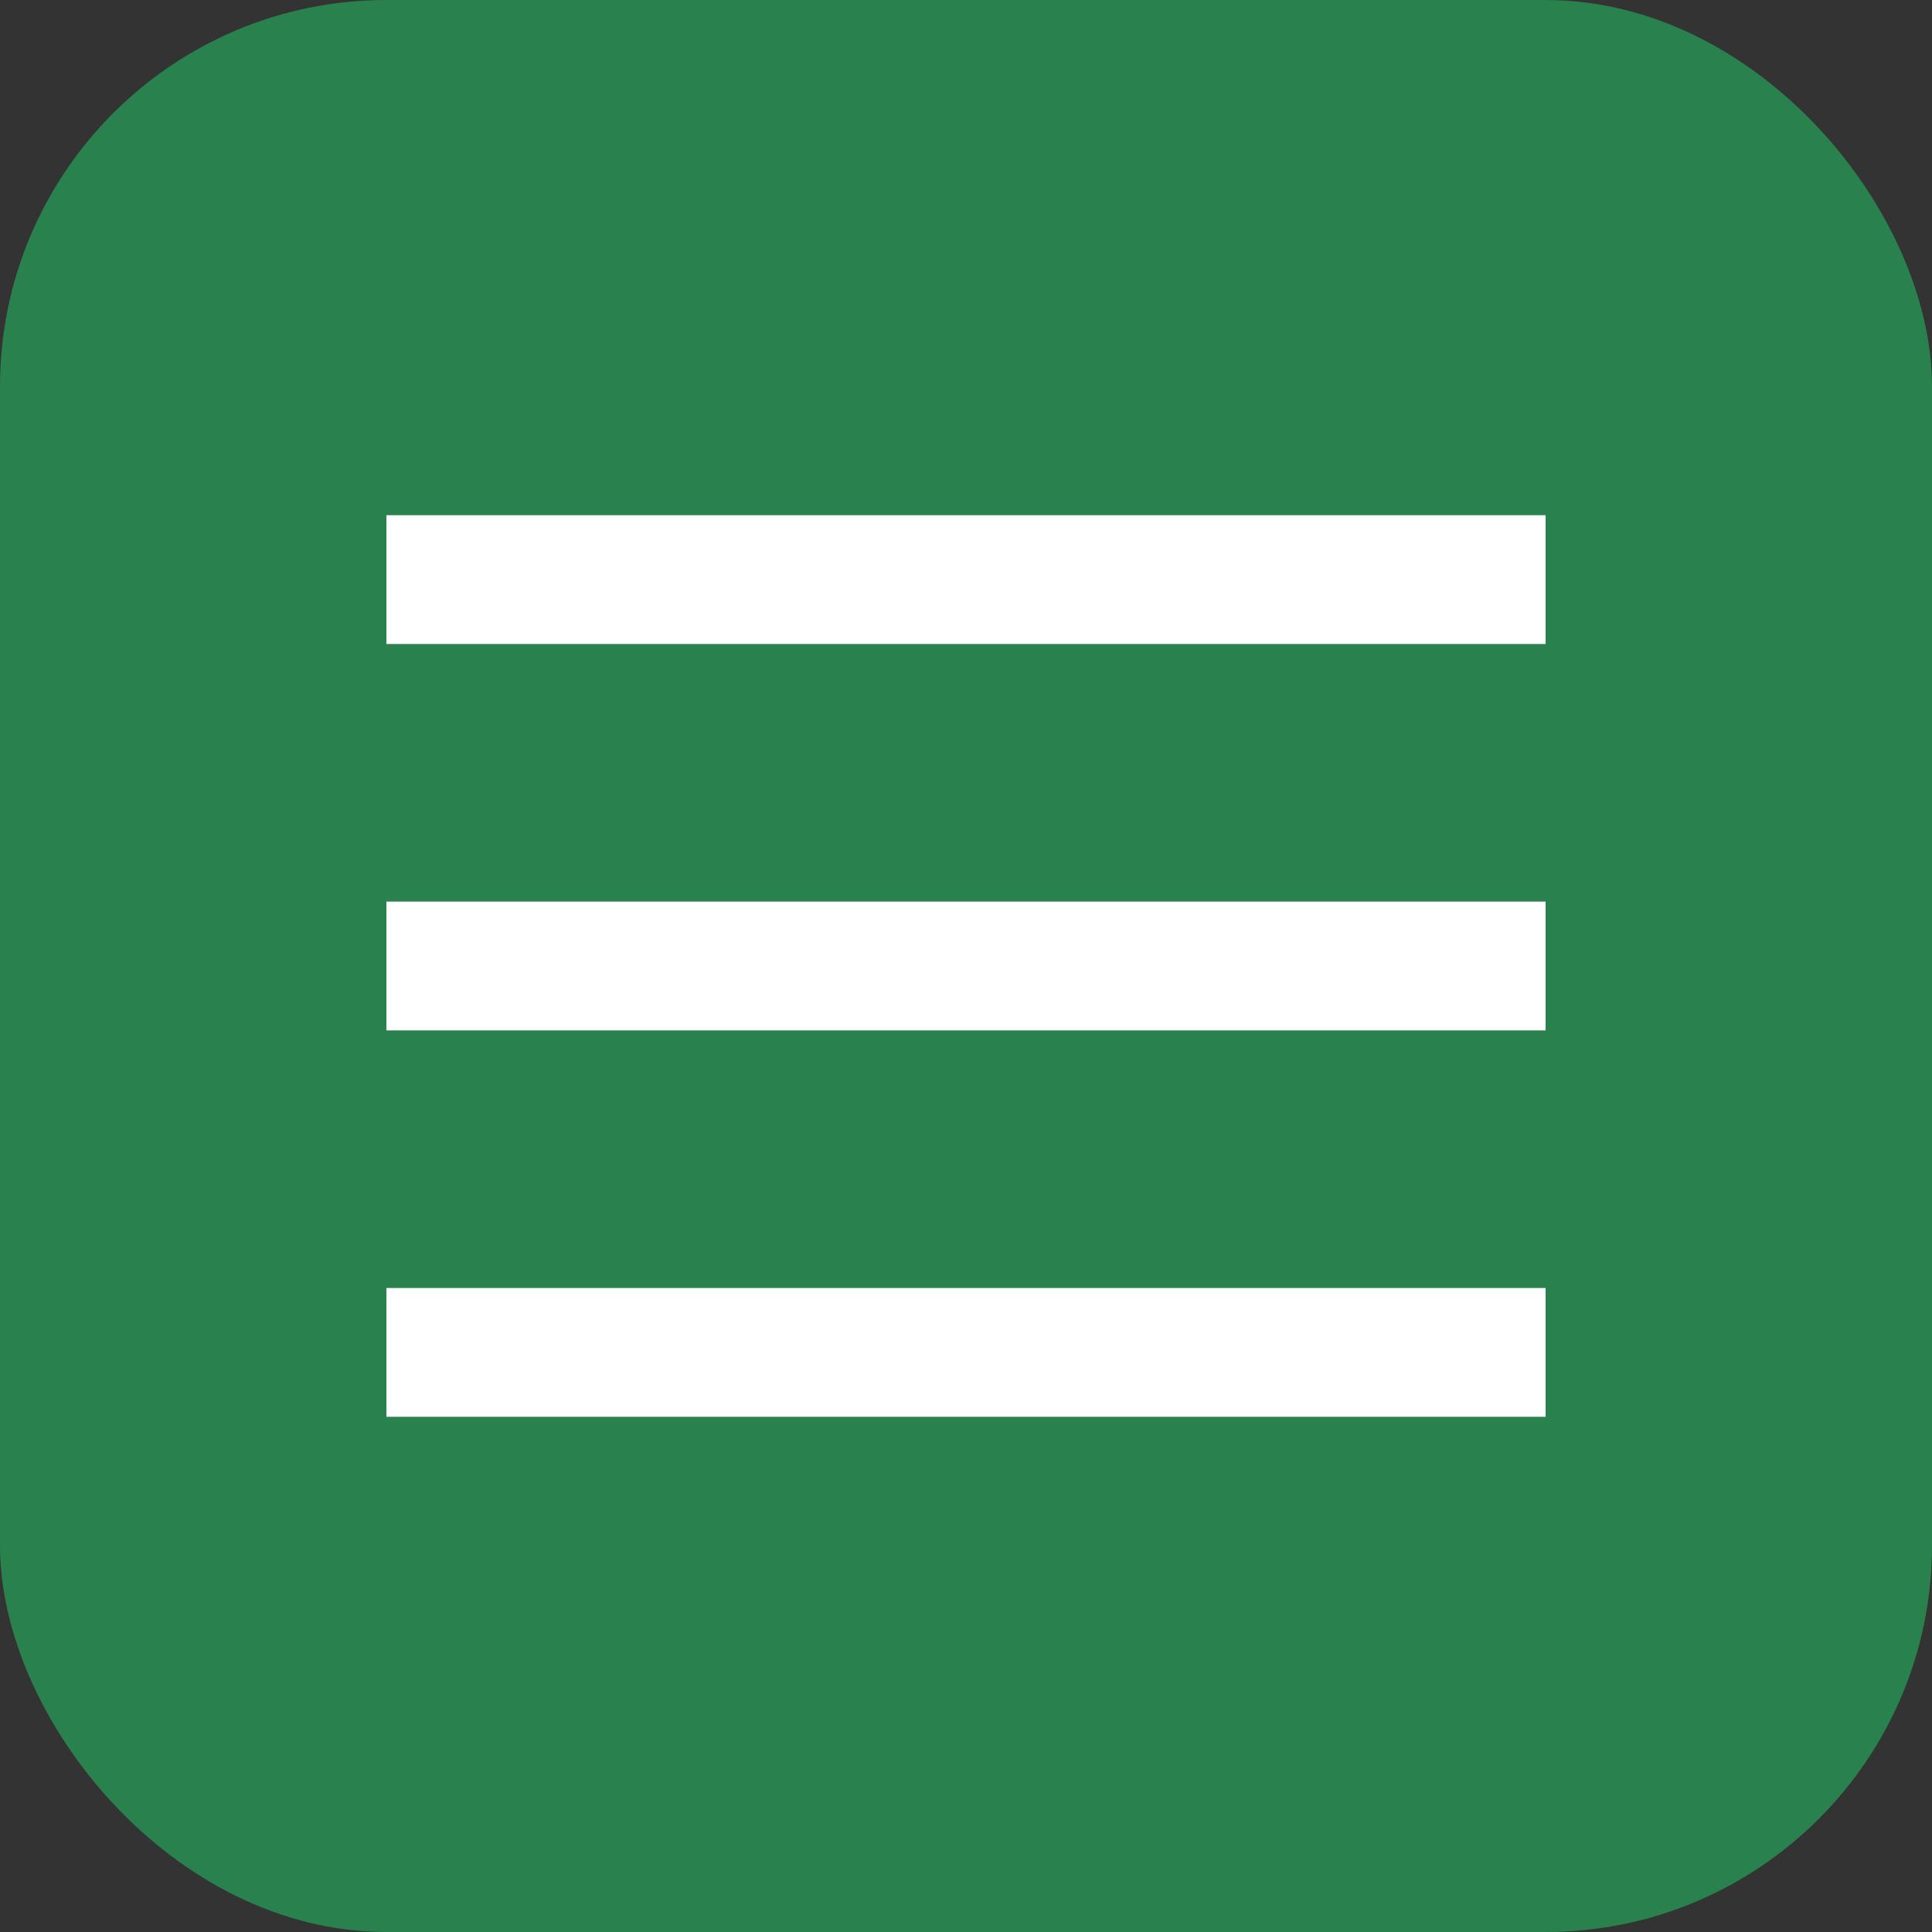 <?xml version="1.0" encoding="UTF-8"?> <svg xmlns="http://www.w3.org/2000/svg" width="30" height="30" viewBox="0 0 30 30" fill="none"><rect x="0" y="0" width="30" height="30" fill="#333333" stroke="none"/><rect width="30" height="30" rx="6" fill="#29814D"></rect><rect x="6" y="8" width="18" height="2" fill="white"></rect><rect x="6" y="14" width="18" height="2" fill="white"></rect><rect x="6" y="20" width="18" height="2" fill="white"></rect></svg> 